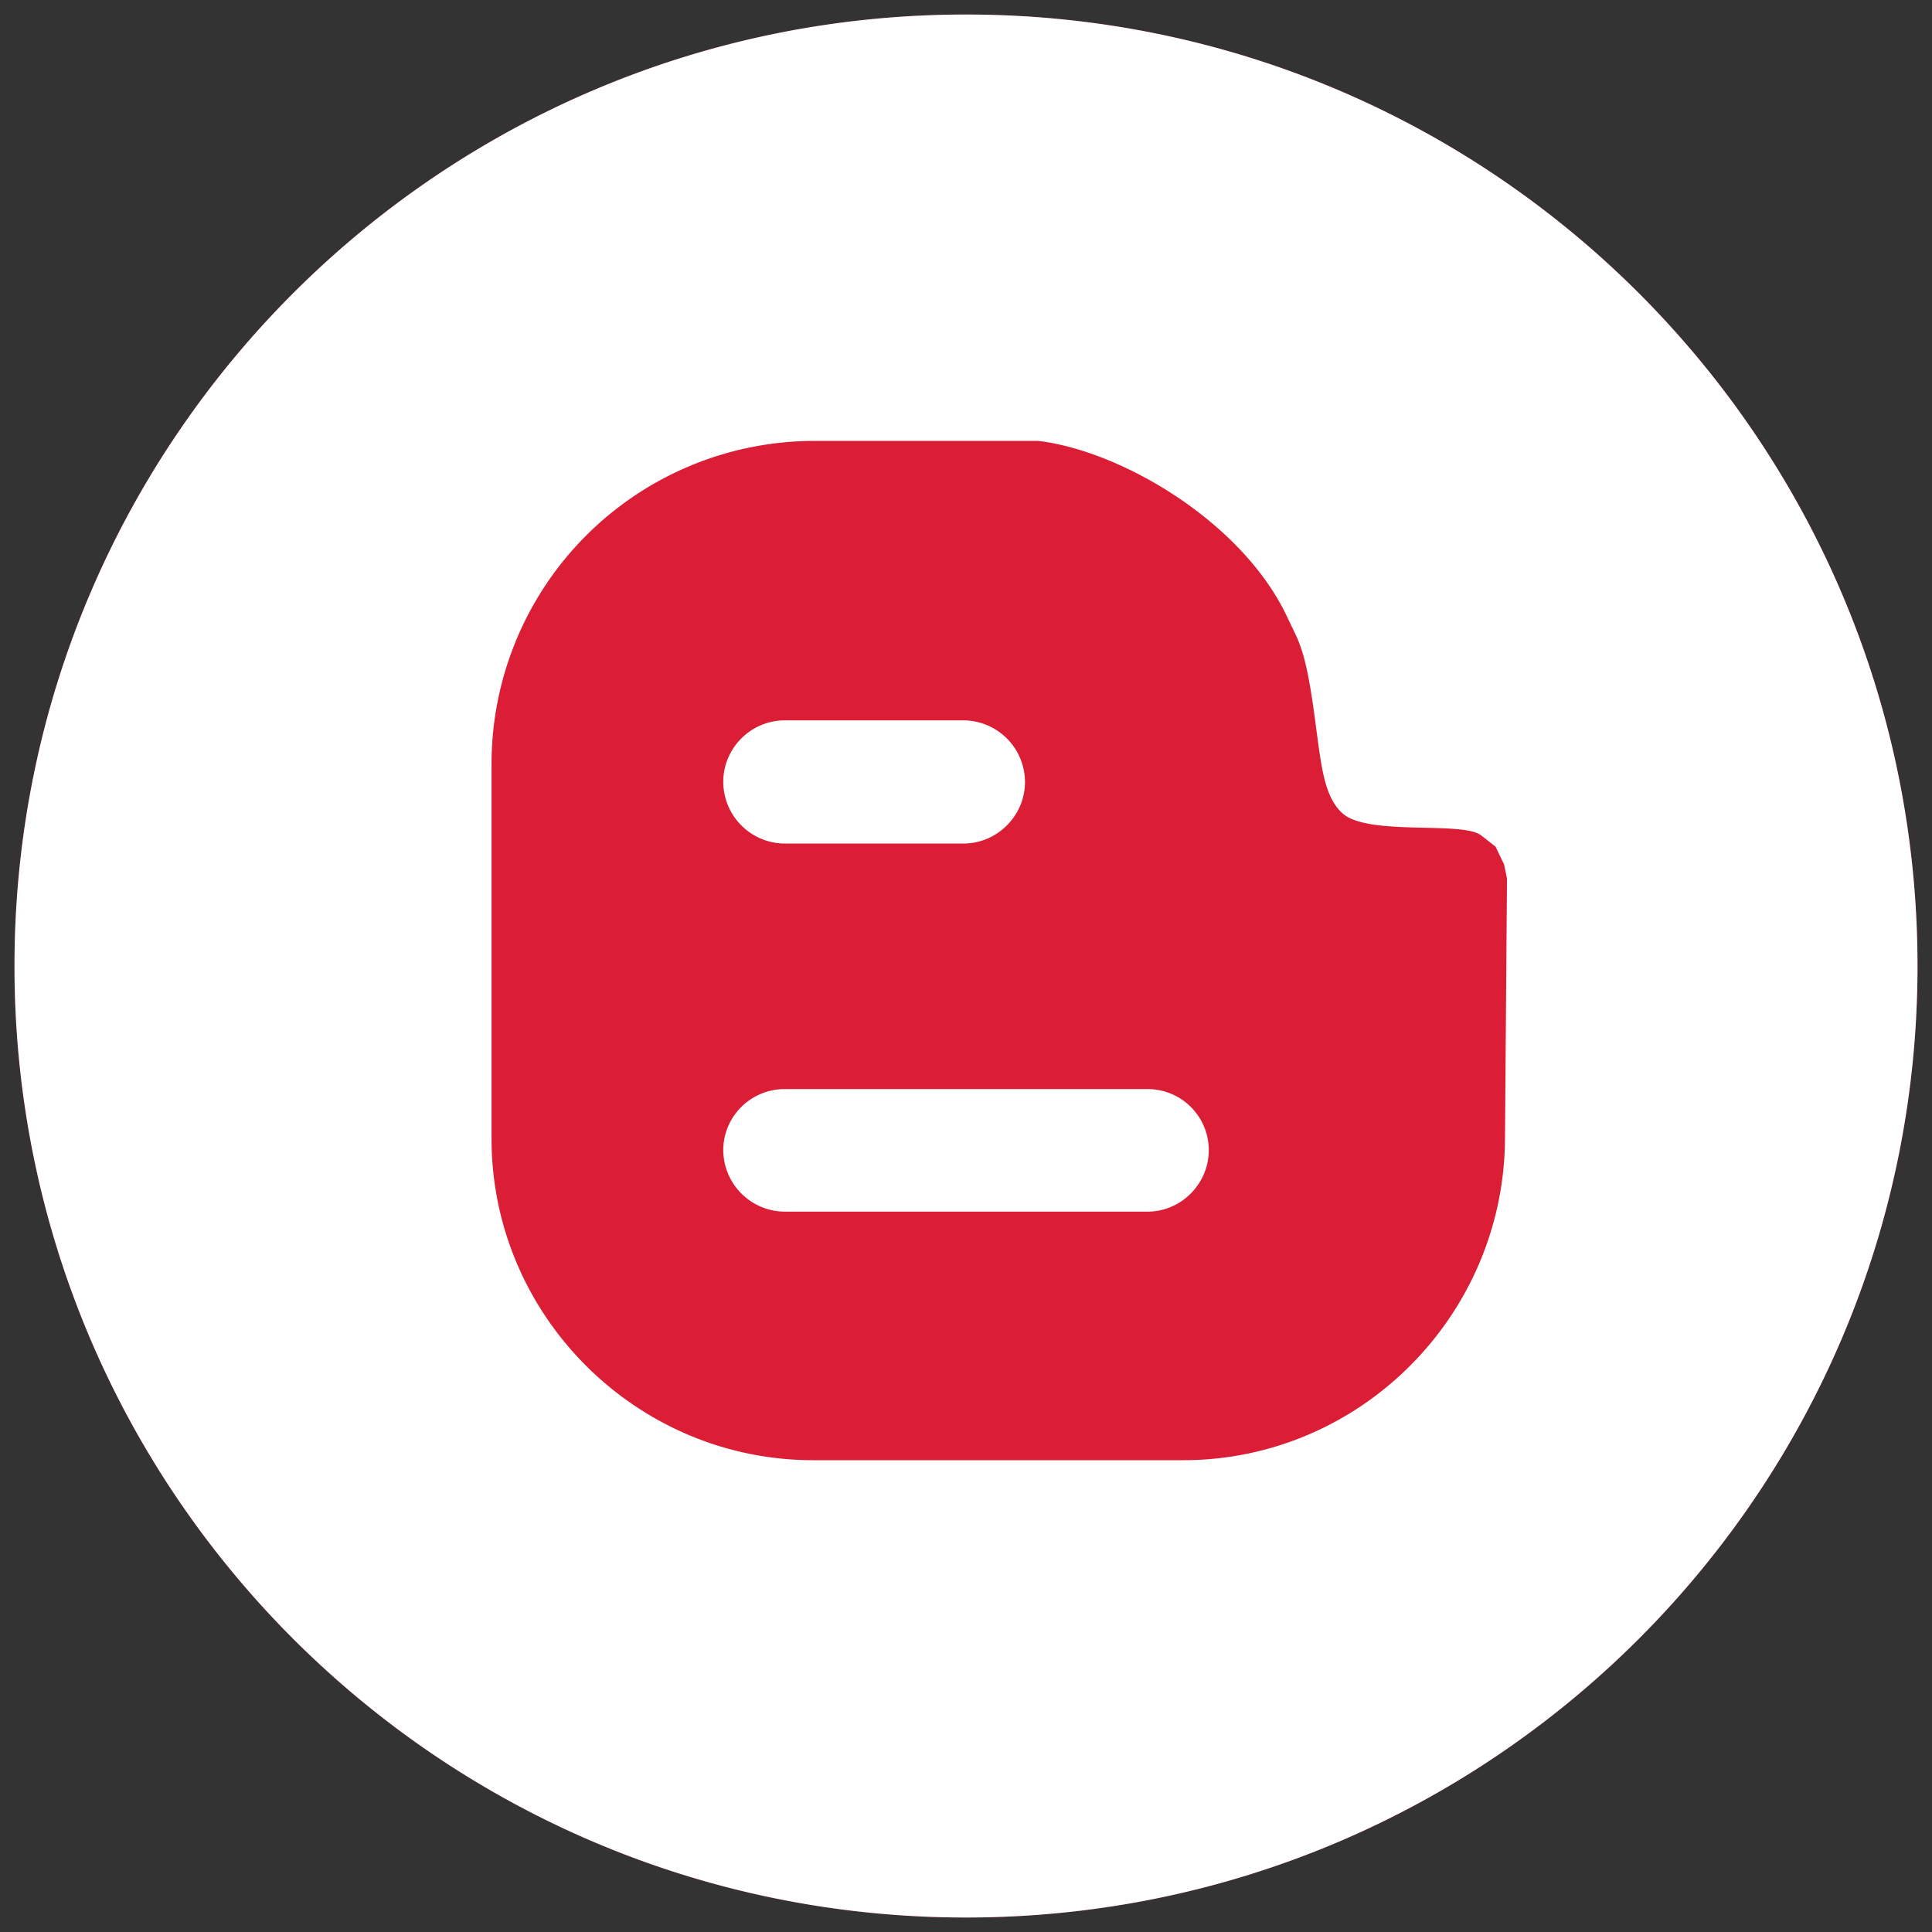 <svg xmlns="http://www.w3.org/2000/svg" viewBox="4 5 50 50" width="50" height="50"><rect x="4" y="5" width="50" height="50" fill="#333333" stroke="none"/><path d="M29 5.376C15.4 5.376 4.375 16.399 4.375 30S15.399 54.625 29 54.625 53.625 43.6 53.625 29.999 42.601 5.376 29 5.376z" fill="#db1e36"/><path d="M33.697 33.185h-9.385c-.881 0-1.594.707-1.594 1.584a1.6 1.6 0 0 0 1.594 1.588h9.385c.877 0 1.586-.727 1.586-1.588 0-.877-.709-1.584-1.586-1.584zm-9.385-6.354h4.619c.881 0 1.596-.725 1.596-1.596a1.6 1.6 0 0 0-1.596-1.592h-4.619c-.881 0-1.594.719-1.594 1.592a1.6 1.6 0 0 0 1.594 1.596zM29 5.376C15.4 5.376 4.375 16.399 4.375 30S15.399 54.625 29 54.625 53.625 43.6 53.625 29.999 42.601 5.376 29 5.376zM42.949 34.47c-.025 4.574-3.748 8.32-8.33 8.32h-9.57c-4.583 0-8.328-3.746-8.328-8.32v-9.721a8.36 8.36 0 0 1 8.328-8.338h5.824c2.152.256 5.281 2.098 6.436 4.549.316.686.484.793.746 2.831.143 1.049.215 1.824.684 2.254.658.6 3.109.197 3.592.574l.373.291.221.459.076.367z" fill="#fff"/></svg>